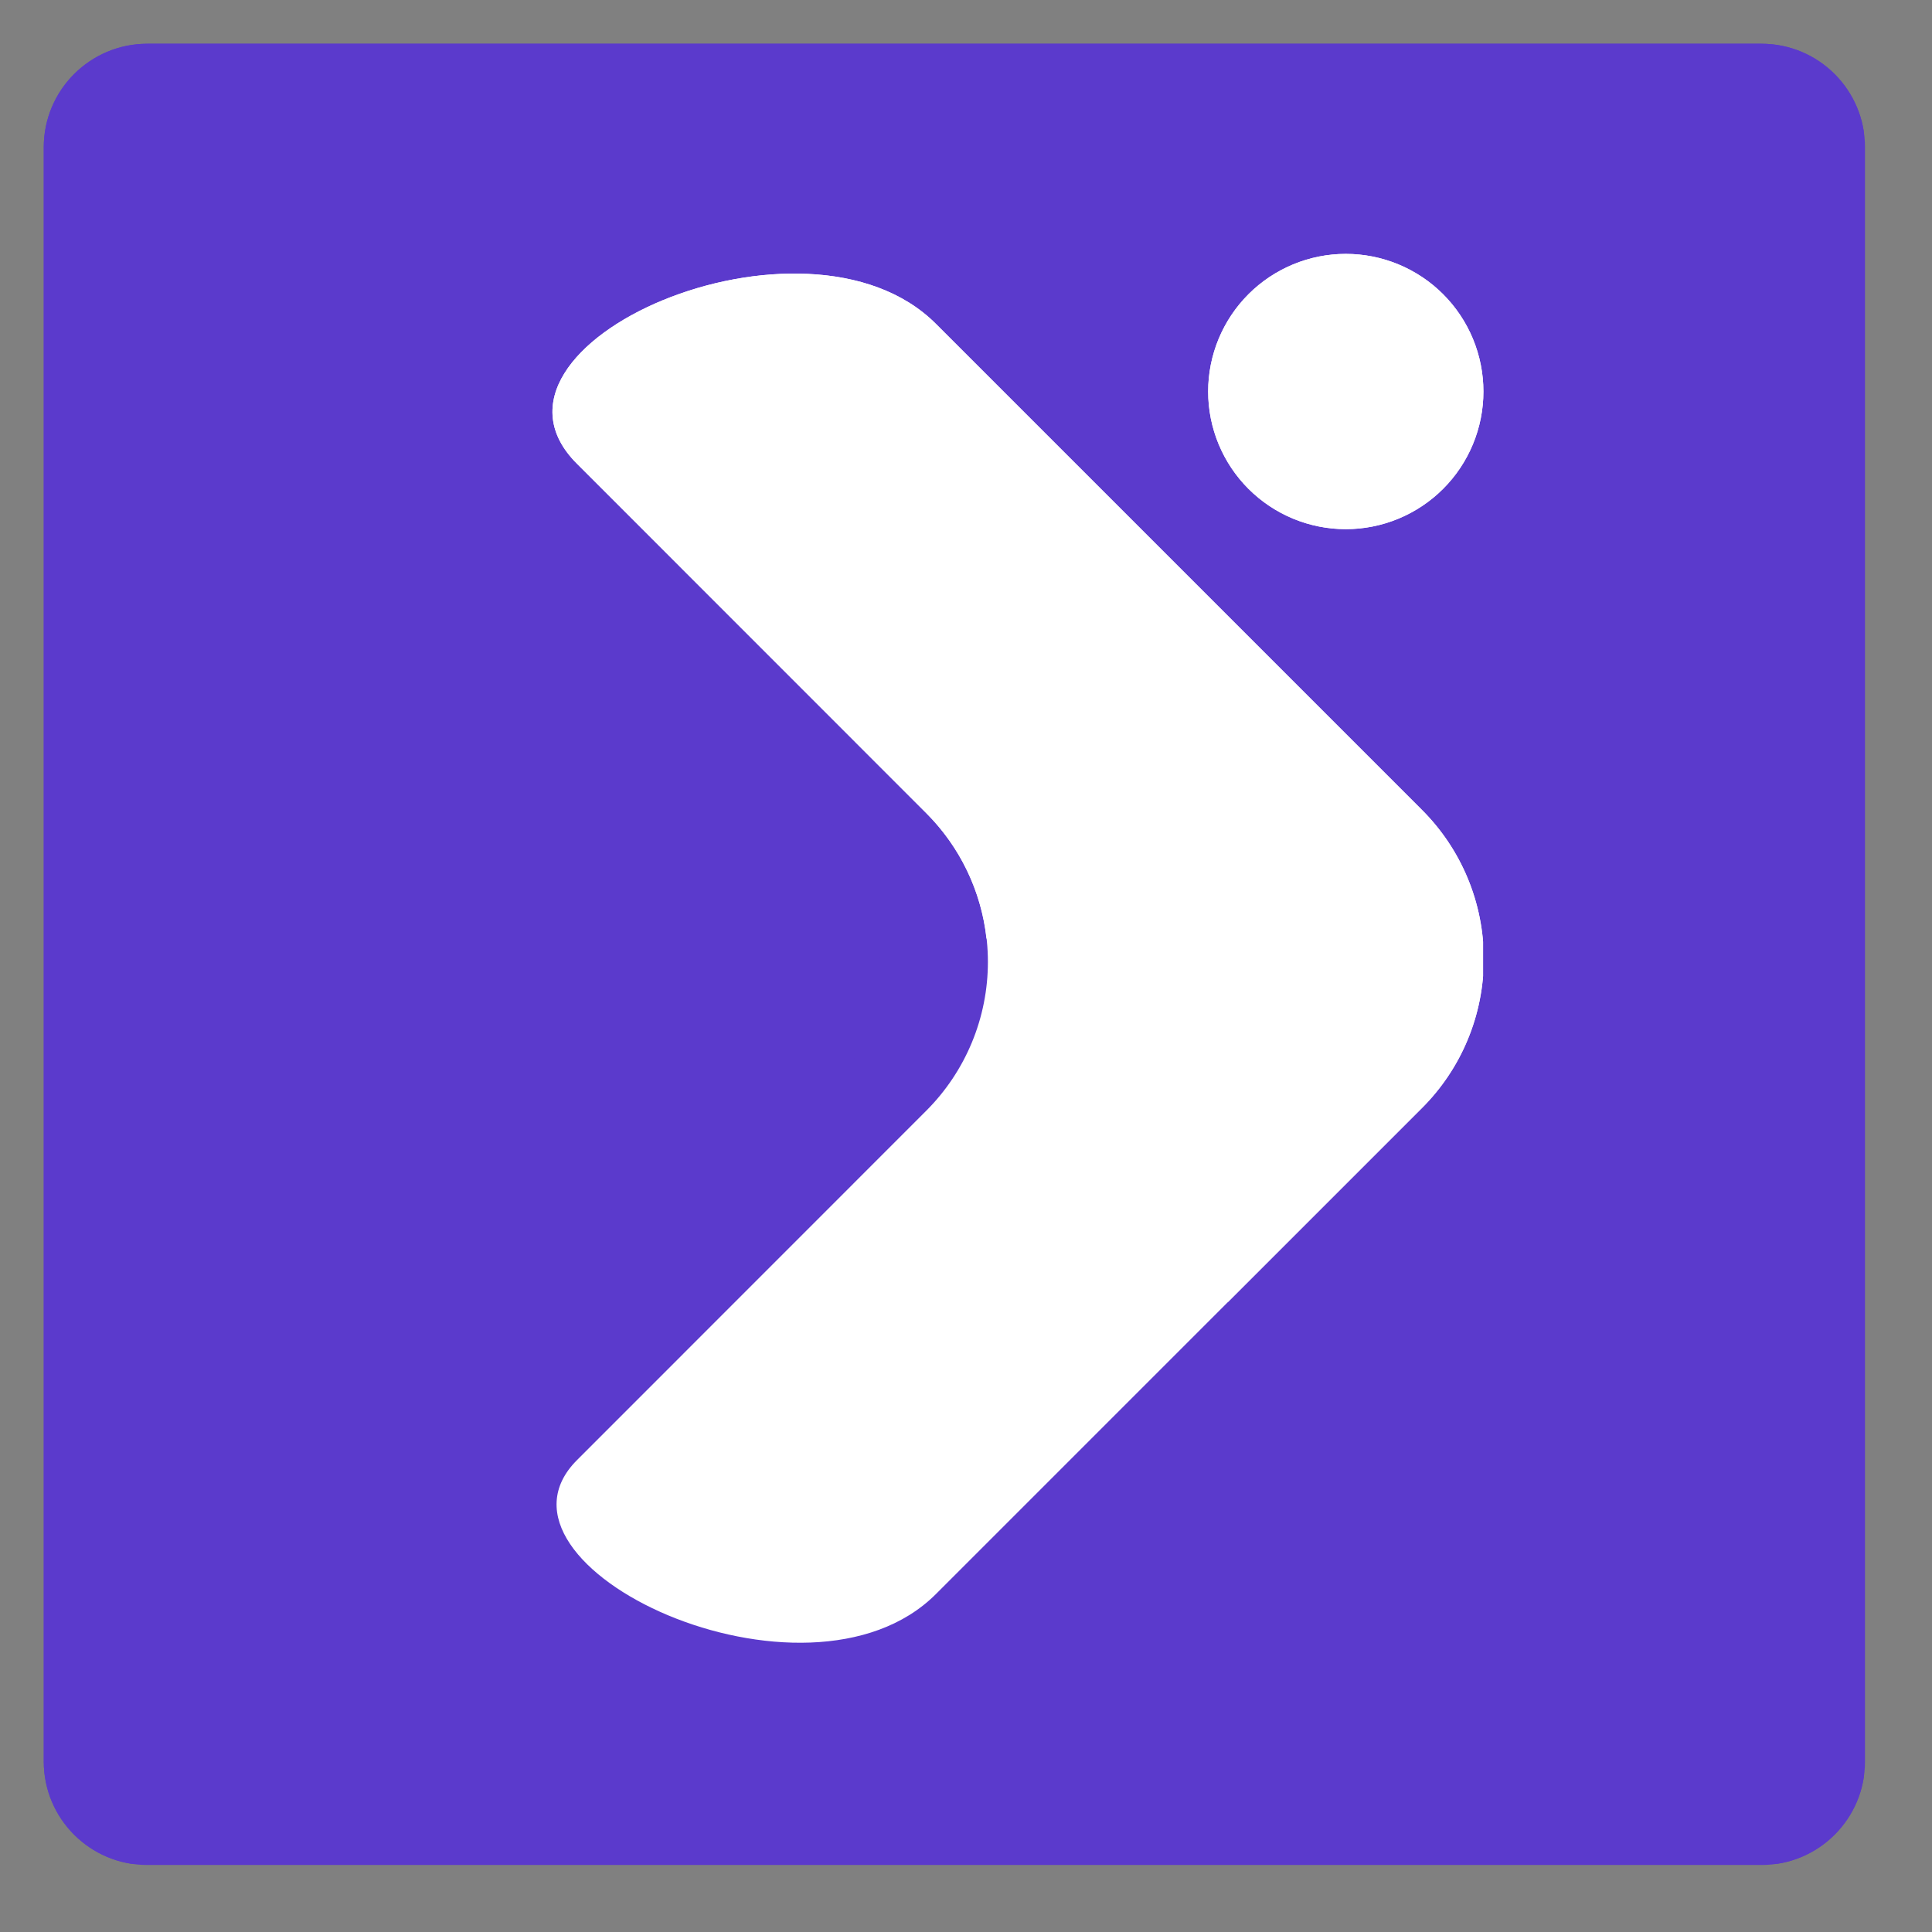 <?xml version="1.0" encoding="UTF-8"?>
<svg xmlns="http://www.w3.org/2000/svg" xmlns:xlink="http://www.w3.org/1999/xlink" width="2048" zoomAndPan="magnify" viewBox="0 0 1536 1536" height="2048" preserveAspectRatio="xMidYMid meet" version="1.0">
  <rect x="0" y="0" width="1536" height="1536" fill="#808080" stroke="none"/>
  <defs>
    <clipPath id="f7c79773cd">
      <path d="M 34.793 34.793 L 1482.73 34.793 L 1482.73 1482.73 L 34.793 1482.73 Z M 34.793 34.793 " clip-rule="nonzero"></path>
    </clipPath>
    <clipPath id="f94b83433e">
      <path d="M 117.117 34.793 L 1400.41 34.793 C 1445.875 34.793 1482.73 71.652 1482.73 117.117 L 1482.73 1400.406 C 1482.73 1445.875 1445.875 1482.73 1400.41 1482.73 L 117.117 1482.73 C 71.652 1482.73 34.793 1445.875 34.793 1400.406 L 34.793 117.117 C 34.793 71.652 71.652 34.793 117.117 34.793 Z M 117.117 34.793 " clip-rule="nonzero"></path>
    </clipPath>
    <clipPath id="02c72e14d5">
      <path d="M 34.793 34.793 L 1481.73 34.793 L 1481.73 1481.73 L 34.793 1481.73 Z M 34.793 34.793 " clip-rule="nonzero"></path>
    </clipPath>
    <clipPath id="55b726e685">
      <path d="M 117.117 34.793 L 1400.406 34.793 C 1445.871 34.793 1482.73 71.652 1482.73 117.117 L 1482.73 1400.406 C 1482.73 1445.871 1445.871 1482.73 1400.406 1482.73 L 117.117 1482.73 C 71.652 1482.73 34.793 1445.871 34.793 1400.406 L 34.793 117.117 C 34.793 71.652 71.652 34.793 117.117 34.793 Z M 117.117 34.793 " clip-rule="nonzero"></path>
    </clipPath>
    <clipPath id="0bdff93a8b">
      <path d="M 338.133 207 L 699 207 L 699 1316 L 338.133 1316 Z M 338.133 207 " clip-rule="nonzero"></path>
    </clipPath>
    <clipPath id="03fde93ea1">
      <path d="M 338.133 207 L 700 207 L 700 1042 L 338.133 1042 Z M 338.133 207 " clip-rule="nonzero"></path>
    </clipPath>
    <clipPath id="354a9d7eb6">
      <path d="M 960 201 L 1179.086 201 L 1179.086 421 L 960 421 Z M 960 201 " clip-rule="nonzero"></path>
    </clipPath>
    <clipPath id="a51d551961">
      <path d="M 439 217 L 1179.086 217 L 1179.086 1307 L 439 1307 Z M 439 217 " clip-rule="nonzero"></path>
    </clipPath>
    <clipPath id="c9ab24f165">
      <path d="M 439 217 L 1179.086 217 L 1179.086 1036 L 439 1036 Z M 439 217 " clip-rule="nonzero"></path>
    </clipPath>
  </defs>
  <g clip-path="url(#f7c79773cd)">
    <g clip-path="url(#f94b83433e)">
      <path fill="#5b3acc" d="M 34.793 34.793 L 1482.73 34.793 L 1482.73 1482.73 L 34.793 1482.73 Z M 34.793 34.793 " fill-opacity="1" fill-rule="nonzero"></path>
    </g>
  </g>
  <g clip-path="url(#02c72e14d5)">
    <g clip-path="url(#55b726e685)">
      <path stroke-linecap="butt" transform="matrix(2.061, 0, 0, 2.061, 34.795, 34.795)" fill="none" stroke-linejoin="miter" d="M 39.94 -0.001 L 662.544 -0.001 C 684.602 -0.001 702.485 17.882 702.485 39.94 L 702.485 662.544 C 702.485 684.602 684.602 702.485 662.544 702.485 L 39.94 702.485 C 17.882 702.485 -0.001 684.602 -0.001 662.544 L -0.001 39.94 C -0.001 17.882 17.882 -0.001 39.94 -0.001 Z M 39.94 -0.001 " stroke="#5b3acc" stroke-width="2.183" stroke-opacity="1" stroke-miterlimit="4"></path>
    </g>
  </g>
  <g clip-path="url(#0bdff93a8b)">
    <path fill="#5b3acc" d="M 263.629 256.52 L 649.832 642.723 C 651.77 644.66 653.66 646.645 655.5 648.676 C 657.34 650.707 659.129 652.781 660.867 654.898 C 662.605 657.016 664.289 659.176 665.922 661.379 C 667.555 663.578 669.133 665.816 670.656 668.098 C 672.176 670.375 673.641 672.688 675.051 675.039 C 676.461 677.391 677.809 679.773 679.102 682.188 C 680.395 684.605 681.625 687.055 682.797 689.531 C 683.969 692.008 685.078 694.512 686.125 697.043 C 687.176 699.574 688.16 702.133 689.082 704.711 C 690.008 707.293 690.867 709.895 691.66 712.516 C 692.457 715.137 693.188 717.777 693.852 720.434 C 694.52 723.094 695.117 725.766 695.652 728.453 C 696.188 731.141 696.656 733.84 697.059 736.551 C 697.461 739.262 697.797 741.98 698.062 744.707 C 698.332 747.434 698.535 750.164 698.668 752.902 C 698.805 755.637 698.871 758.379 698.871 761.117 C 698.871 763.855 698.805 766.598 698.668 769.332 C 698.535 772.07 698.332 774.801 698.062 777.527 C 697.797 780.254 697.461 782.973 697.059 785.684 C 696.656 788.395 696.188 791.094 695.652 793.781 C 695.117 796.469 694.52 799.141 693.852 801.801 C 693.188 804.457 692.457 807.098 691.66 809.719 C 690.867 812.344 690.008 814.945 689.082 817.523 C 688.16 820.105 687.176 822.66 686.125 825.191 C 685.078 827.723 683.969 830.227 682.797 832.703 C 681.625 835.18 680.395 837.629 679.102 840.043 C 677.809 842.461 676.461 844.844 675.051 847.195 C 673.641 849.547 672.176 851.859 670.656 854.137 C 669.133 856.418 667.555 858.656 665.922 860.859 C 664.289 863.059 662.605 865.219 660.867 867.336 C 659.129 869.453 657.34 871.527 655.5 873.559 C 653.66 875.59 651.77 877.574 649.832 879.512 L 263.629 1265.715 C 158.152 1371.195 -22.25 1296.441 -22.164 1147.195 L -22.164 374.781 C -22.25 225.793 158.152 151.043 263.629 256.52 Z M 263.629 256.52 " fill-opacity="1" fill-rule="nonzero"></path>
  </g>
  <g clip-path="url(#03fde93ea1)">
    <path fill="#5b3acc" d="M 263.629 256.52 C 158.75 151.641 -19.59 224.934 -22.078 372.293 C -22.078 372.293 585.637 947.312 489 1041.031 L 650.176 879.855 C 652.113 877.918 654.004 875.934 655.844 873.902 C 657.684 871.871 659.473 869.797 661.211 867.68 C 662.949 865.562 664.633 863.402 666.266 861.199 C 667.898 859 669.477 856.758 670.996 854.48 C 672.52 852.203 673.984 849.887 675.395 847.539 C 676.805 845.188 678.152 842.805 679.445 840.387 C 680.734 837.973 681.969 835.523 683.141 833.047 C 684.312 830.57 685.422 828.066 686.469 825.531 C 687.52 823 688.504 820.445 689.426 817.867 C 690.352 815.285 691.211 812.684 692.004 810.062 C 692.801 807.441 693.531 804.801 694.195 802.145 C 694.863 799.484 695.461 796.812 695.996 794.125 C 696.531 791.438 697 788.738 697.402 786.027 C 697.805 783.316 698.141 780.598 698.406 777.871 C 698.676 775.145 698.879 772.414 699.012 769.676 C 699.145 766.938 699.215 764.199 699.215 761.461 C 699.215 758.719 699.145 755.98 699.012 753.246 C 698.879 750.508 698.676 747.777 698.406 745.047 C 698.141 742.32 697.805 739.605 697.402 736.895 C 697 734.184 696.531 731.484 695.996 728.797 C 695.461 726.109 694.863 723.434 694.195 720.777 C 693.531 718.117 692.801 715.48 692.004 712.855 C 691.207 710.234 690.352 707.633 689.426 705.055 C 688.504 702.473 687.52 699.918 686.469 697.387 C 685.422 694.855 684.312 692.352 683.141 689.871 C 681.969 687.395 680.734 684.949 679.445 682.531 C 678.152 680.117 676.805 677.734 675.395 675.383 C 673.984 673.031 672.52 670.719 670.996 668.438 C 669.477 666.16 667.898 663.922 666.266 661.723 C 664.633 659.52 662.949 657.359 661.211 655.242 C 659.473 653.125 657.684 651.051 655.844 649.02 C 654.004 646.988 652.113 645.004 650.176 643.066 Z M 263.629 256.52 " fill-opacity="1" fill-rule="nonzero"></path>
  </g>
  <g clip-path="url(#354a9d7eb6)">
    <path fill="#ffffff" d="M 1179.363 311.273 C 1179.363 313.062 1179.32 314.852 1179.23 316.641 C 1179.145 318.43 1179.012 320.215 1178.836 322 C 1178.66 323.781 1178.441 325.559 1178.18 327.328 C 1177.918 329.102 1177.609 330.863 1177.262 332.621 C 1176.91 334.379 1176.52 336.125 1176.086 337.859 C 1175.648 339.598 1175.172 341.324 1174.652 343.039 C 1174.133 344.75 1173.57 346.449 1172.969 348.137 C 1172.363 349.824 1171.719 351.492 1171.035 353.148 C 1170.348 354.801 1169.625 356.438 1168.859 358.059 C 1168.094 359.676 1167.289 361.277 1166.441 362.855 C 1165.598 364.434 1164.715 365.992 1163.797 367.527 C 1162.875 369.066 1161.918 370.578 1160.922 372.066 C 1159.93 373.555 1158.898 375.02 1157.832 376.457 C 1156.762 377.895 1155.66 379.309 1154.527 380.691 C 1153.391 382.074 1152.219 383.43 1151.02 384.758 C 1149.816 386.086 1148.582 387.383 1147.312 388.648 C 1146.047 389.914 1144.75 391.148 1143.426 392.352 C 1142.098 393.555 1140.742 394.723 1139.359 395.859 C 1137.973 396.996 1136.562 398.098 1135.125 399.164 C 1133.684 400.23 1132.223 401.262 1130.73 402.258 C 1129.242 403.25 1127.73 404.211 1126.195 405.129 C 1124.66 406.051 1123.102 406.934 1121.523 407.777 C 1119.941 408.621 1118.344 409.426 1116.723 410.191 C 1115.105 410.957 1113.469 411.684 1111.812 412.367 C 1110.16 413.055 1108.488 413.699 1106.805 414.301 C 1105.117 414.906 1103.418 415.465 1101.703 415.984 C 1099.988 416.508 1098.266 416.984 1096.527 417.418 C 1094.789 417.855 1093.043 418.246 1091.285 418.594 C 1089.531 418.945 1087.766 419.25 1085.996 419.512 C 1084.223 419.777 1082.445 419.996 1080.664 420.172 C 1078.883 420.348 1077.098 420.477 1075.309 420.566 C 1073.52 420.652 1071.73 420.699 1069.938 420.699 C 1068.148 420.699 1066.359 420.652 1064.57 420.566 C 1062.781 420.477 1060.996 420.348 1059.215 420.172 C 1057.43 419.996 1055.656 419.777 1053.883 419.512 C 1052.113 419.25 1050.348 418.945 1048.59 418.594 C 1046.836 418.246 1045.09 417.855 1043.352 417.418 C 1041.613 416.984 1039.887 416.508 1038.176 415.984 C 1036.461 415.465 1034.762 414.906 1033.074 414.301 C 1031.391 413.699 1029.719 413.055 1028.062 412.367 C 1026.41 411.684 1024.773 410.957 1023.152 410.191 C 1021.535 409.426 1019.938 408.621 1018.355 407.777 C 1016.777 406.934 1015.219 406.051 1013.684 405.129 C 1012.148 404.211 1010.637 403.25 1009.145 402.258 C 1007.656 401.262 1006.191 400.23 1004.754 399.164 C 1003.316 398.098 1001.906 396.996 1000.52 395.859 C 999.137 394.723 997.781 393.555 996.453 392.352 C 995.125 391.148 993.832 389.914 992.562 388.648 C 991.297 387.383 990.062 386.086 988.859 384.758 C 987.656 383.43 986.488 382.074 985.352 380.691 C 984.215 379.309 983.113 377.895 982.047 376.457 C 980.98 375.02 979.949 373.555 978.957 372.066 C 977.961 370.578 977.004 369.066 976.082 367.527 C 975.16 365.992 974.277 364.434 973.434 362.855 C 972.59 361.277 971.785 359.676 971.02 358.059 C 970.254 356.438 969.527 354.801 968.844 353.148 C 968.16 351.492 967.516 349.824 966.91 348.137 C 966.309 346.449 965.746 344.75 965.227 343.039 C 964.707 341.324 964.227 339.598 963.793 337.859 C 963.359 336.125 962.965 334.379 962.617 332.621 C 962.266 330.863 961.961 329.102 961.699 327.328 C 961.438 325.559 961.215 323.781 961.043 322 C 960.867 320.215 960.734 318.43 960.645 316.641 C 960.559 314.852 960.516 313.062 960.516 311.273 C 960.516 309.48 960.559 307.691 960.645 305.902 C 960.734 304.113 960.867 302.328 961.043 300.547 C 961.215 298.766 961.438 296.988 961.699 295.219 C 961.961 293.445 962.266 291.68 962.617 289.926 C 962.965 288.168 963.359 286.422 963.793 284.684 C 964.227 282.949 964.707 281.223 965.227 279.508 C 965.746 277.793 966.309 276.094 966.91 274.41 C 967.516 272.723 968.16 271.051 968.844 269.398 C 969.527 267.742 970.254 266.105 971.02 264.488 C 971.785 262.867 972.59 261.27 973.434 259.691 C 974.277 258.109 975.16 256.555 976.082 255.016 C 977.004 253.48 977.961 251.969 978.957 250.48 C 979.949 248.992 980.98 247.527 982.047 246.09 C 983.113 244.648 984.215 243.238 985.352 241.855 C 986.488 240.469 987.656 239.113 988.859 237.789 C 990.062 236.461 991.297 235.164 992.562 233.898 C 993.832 232.633 995.125 231.398 996.453 230.195 C 997.781 228.992 999.137 227.824 1000.52 226.688 C 1001.906 225.551 1003.316 224.449 1004.754 223.383 C 1006.191 222.316 1007.656 221.285 1009.145 220.289 C 1010.637 219.293 1012.148 218.336 1013.684 217.418 C 1015.219 216.496 1016.777 215.613 1018.355 214.77 C 1019.938 213.926 1021.535 213.121 1023.152 212.355 C 1024.773 211.59 1026.41 210.863 1028.062 210.176 C 1029.719 209.492 1031.391 208.848 1033.074 208.246 C 1034.762 207.641 1036.461 207.078 1038.176 206.559 C 1039.887 206.039 1041.613 205.562 1043.352 205.129 C 1045.09 204.691 1046.836 204.301 1048.59 203.949 C 1050.348 203.602 1052.113 203.297 1053.883 203.031 C 1055.656 202.77 1057.43 202.551 1059.215 202.375 C 1060.996 202.199 1062.781 202.066 1064.57 201.98 C 1066.359 201.891 1068.148 201.848 1069.938 201.848 C 1071.73 201.848 1073.52 201.891 1075.309 201.98 C 1077.098 202.066 1078.883 202.199 1080.664 202.375 C 1082.445 202.551 1084.223 202.77 1085.996 203.031 C 1087.766 203.297 1089.531 203.602 1091.285 203.949 C 1093.043 204.301 1094.789 204.691 1096.527 205.129 C 1098.266 205.562 1099.988 206.039 1101.703 206.559 C 1103.418 207.078 1105.117 207.641 1106.805 208.246 C 1108.488 208.848 1110.16 209.492 1111.812 210.176 C 1113.469 210.863 1115.105 211.59 1116.723 212.355 C 1118.344 213.121 1119.941 213.926 1121.523 214.77 C 1123.102 215.613 1124.66 216.496 1126.195 217.418 C 1127.73 218.336 1129.242 219.293 1130.73 220.289 C 1132.223 221.285 1133.684 222.316 1135.125 223.383 C 1136.562 224.449 1137.973 225.551 1139.359 226.688 C 1140.742 227.824 1142.098 228.992 1143.426 230.195 C 1144.75 231.398 1146.047 232.633 1147.312 233.898 C 1148.582 235.164 1149.816 236.461 1151.02 237.789 C 1152.219 239.113 1153.391 240.469 1154.527 241.855 C 1155.66 243.238 1156.762 244.648 1157.832 246.09 C 1158.898 247.527 1159.93 248.992 1160.922 250.48 C 1161.918 251.969 1162.875 253.48 1163.797 255.016 C 1164.715 256.555 1165.598 258.109 1166.441 259.691 C 1167.289 261.27 1168.094 262.867 1168.859 264.488 C 1169.625 266.105 1170.348 267.742 1171.035 269.398 C 1171.719 271.051 1172.363 272.723 1172.969 274.41 C 1173.57 276.094 1174.133 277.793 1174.652 279.508 C 1175.172 281.223 1175.648 282.949 1176.086 284.684 C 1176.52 286.422 1176.91 288.168 1177.262 289.926 C 1177.609 291.68 1177.918 293.445 1178.18 295.219 C 1178.441 296.988 1178.66 298.766 1178.836 300.547 C 1179.012 302.328 1179.145 304.113 1179.23 305.902 C 1179.32 307.691 1179.363 309.48 1179.363 311.273 Z M 1179.363 311.273 " fill-opacity="1" fill-rule="nonzero"></path>
    <path fill="#ffffff" d="M 1179.363 311.273 C 1179.363 313.062 1179.32 314.852 1179.23 316.641 C 1179.145 318.43 1179.012 320.215 1178.836 322 C 1178.66 323.781 1178.441 325.559 1178.18 327.328 C 1177.918 329.102 1177.609 330.863 1177.262 332.621 C 1176.91 334.379 1176.52 336.125 1176.086 337.859 C 1175.648 339.598 1175.172 341.324 1174.652 343.039 C 1174.133 344.75 1173.57 346.449 1172.969 348.137 C 1172.363 349.824 1171.719 351.492 1171.035 353.148 C 1170.348 354.801 1169.625 356.438 1168.859 358.059 C 1168.094 359.676 1167.289 361.277 1166.441 362.855 C 1165.598 364.434 1164.715 365.992 1163.797 367.527 C 1162.875 369.066 1161.918 370.578 1160.922 372.066 C 1159.93 373.555 1158.898 375.02 1157.832 376.457 C 1156.762 377.895 1155.66 379.309 1154.527 380.691 C 1153.391 382.074 1152.219 383.43 1151.02 384.758 C 1149.816 386.086 1148.582 387.383 1147.312 388.648 C 1146.047 389.914 1144.75 391.148 1143.426 392.352 C 1142.098 393.555 1140.742 394.723 1139.359 395.859 C 1137.973 396.996 1136.562 398.098 1135.125 399.164 C 1133.684 400.23 1132.223 401.262 1130.73 402.258 C 1129.242 403.25 1127.73 404.211 1126.195 405.129 C 1124.66 406.051 1123.102 406.934 1121.523 407.777 C 1119.941 408.621 1118.344 409.426 1116.723 410.191 C 1115.105 410.957 1113.469 411.684 1111.812 412.367 C 1110.16 413.055 1108.488 413.699 1106.805 414.301 C 1105.117 414.906 1103.418 415.465 1101.703 415.984 C 1099.988 416.508 1098.266 416.984 1096.527 417.418 C 1094.789 417.855 1093.043 418.246 1091.285 418.594 C 1089.531 418.945 1087.766 419.25 1085.996 419.512 C 1084.223 419.777 1082.445 419.996 1080.664 420.172 C 1078.883 420.348 1077.098 420.477 1075.309 420.566 C 1073.52 420.652 1071.73 420.699 1069.938 420.699 C 1068.148 420.699 1066.359 420.652 1064.57 420.566 C 1062.781 420.477 1060.996 420.348 1059.215 420.172 C 1057.43 419.996 1055.656 419.777 1053.883 419.512 C 1052.113 419.25 1050.348 418.945 1048.59 418.594 C 1046.836 418.246 1045.09 417.855 1043.352 417.418 C 1041.613 416.984 1039.887 416.508 1038.176 415.984 C 1036.461 415.465 1034.762 414.906 1033.074 414.301 C 1031.391 413.699 1029.719 413.055 1028.062 412.367 C 1026.41 411.684 1024.773 410.957 1023.152 410.191 C 1021.535 409.426 1019.938 408.621 1018.355 407.777 C 1016.777 406.934 1015.219 406.051 1013.684 405.129 C 1012.148 404.211 1010.637 403.25 1009.145 402.258 C 1007.656 401.262 1006.191 400.23 1004.754 399.164 C 1003.316 398.098 1001.906 396.996 1000.52 395.859 C 999.137 394.723 997.781 393.555 996.453 392.352 C 995.125 391.148 993.832 389.914 992.562 388.648 C 991.297 387.383 990.062 386.086 988.859 384.758 C 987.656 383.43 986.488 382.074 985.352 380.691 C 984.215 379.309 983.113 377.895 982.047 376.457 C 980.98 375.02 979.949 373.555 978.957 372.066 C 977.961 370.578 977.004 369.066 976.082 367.527 C 975.16 365.992 974.277 364.434 973.434 362.855 C 972.59 361.277 971.785 359.676 971.02 358.059 C 970.254 356.438 969.527 354.801 968.844 353.148 C 968.16 351.492 967.516 349.824 966.91 348.137 C 966.309 346.449 965.746 344.75 965.227 343.039 C 964.707 341.324 964.227 339.598 963.793 337.859 C 963.359 336.125 962.965 334.379 962.617 332.621 C 962.266 330.863 961.961 329.102 961.699 327.328 C 961.438 325.559 961.215 323.781 961.043 322 C 960.867 320.215 960.734 318.43 960.645 316.641 C 960.559 314.852 960.516 313.062 960.516 311.273 C 960.516 309.48 960.559 307.691 960.645 305.902 C 960.734 304.113 960.867 302.328 961.043 300.547 C 961.215 298.766 961.438 296.988 961.699 295.219 C 961.961 293.445 962.266 291.68 962.617 289.926 C 962.965 288.168 963.359 286.422 963.793 284.684 C 964.227 282.949 964.707 281.223 965.227 279.508 C 965.746 277.793 966.309 276.094 966.91 274.41 C 967.516 272.723 968.16 271.051 968.844 269.398 C 969.527 267.742 970.254 266.105 971.02 264.488 C 971.785 262.867 972.59 261.27 973.434 259.691 C 974.277 258.109 975.16 256.555 976.082 255.016 C 977.004 253.48 977.961 251.969 978.957 250.48 C 979.949 248.992 980.98 247.527 982.047 246.09 C 983.113 244.648 984.215 243.238 985.352 241.855 C 986.488 240.469 987.656 239.113 988.859 237.789 C 990.062 236.461 991.297 235.164 992.562 233.898 C 993.832 232.633 995.125 231.398 996.453 230.195 C 997.781 228.992 999.137 227.824 1000.52 226.688 C 1001.906 225.551 1003.316 224.449 1004.754 223.383 C 1006.191 222.316 1007.656 221.285 1009.145 220.289 C 1010.637 219.293 1012.148 218.336 1013.684 217.418 C 1015.219 216.496 1016.777 215.613 1018.355 214.77 C 1019.938 213.926 1021.535 213.121 1023.152 212.355 C 1024.773 211.59 1026.41 210.863 1028.062 210.176 C 1029.719 209.492 1031.391 208.848 1033.074 208.246 C 1034.762 207.641 1036.461 207.078 1038.176 206.559 C 1039.887 206.039 1041.613 205.562 1043.352 205.129 C 1045.09 204.691 1046.836 204.301 1048.59 203.949 C 1050.348 203.602 1052.113 203.297 1053.883 203.031 C 1055.656 202.77 1057.43 202.551 1059.215 202.375 C 1060.996 202.199 1062.781 202.066 1064.57 201.98 C 1066.359 201.891 1068.148 201.848 1069.938 201.848 C 1071.73 201.848 1073.52 201.891 1075.309 201.98 C 1077.098 202.066 1078.883 202.199 1080.664 202.375 C 1082.445 202.551 1084.223 202.77 1085.996 203.031 C 1087.766 203.297 1089.531 203.602 1091.285 203.949 C 1093.043 204.301 1094.789 204.691 1096.527 205.129 C 1098.266 205.562 1099.988 206.039 1101.703 206.559 C 1103.418 207.078 1105.117 207.641 1106.805 208.246 C 1108.488 208.848 1110.16 209.492 1111.812 210.176 C 1113.469 210.863 1115.105 211.59 1116.723 212.355 C 1118.344 213.121 1119.941 213.926 1121.523 214.77 C 1123.102 215.613 1124.66 216.496 1126.195 217.418 C 1127.73 218.336 1129.242 219.293 1130.73 220.289 C 1132.223 221.285 1133.684 222.316 1135.125 223.383 C 1136.562 224.449 1137.973 225.551 1139.359 226.688 C 1140.742 227.824 1142.098 228.992 1143.426 230.195 C 1144.75 231.398 1146.047 232.633 1147.312 233.898 C 1148.582 235.164 1149.816 236.461 1151.02 237.789 C 1152.219 239.113 1153.391 240.469 1154.527 241.855 C 1155.66 243.238 1156.762 244.648 1157.832 246.09 C 1158.898 247.527 1159.93 248.992 1160.922 250.48 C 1161.918 251.969 1162.875 253.48 1163.797 255.016 C 1164.715 256.555 1165.598 258.109 1166.441 259.691 C 1167.289 261.27 1168.094 262.867 1168.859 264.488 C 1169.625 266.105 1170.348 267.742 1171.035 269.398 C 1171.719 271.051 1172.363 272.723 1172.969 274.41 C 1173.57 276.094 1174.133 277.793 1174.652 279.508 C 1175.172 281.223 1175.648 282.949 1176.086 284.684 C 1176.52 286.422 1176.91 288.168 1177.262 289.926 C 1177.609 291.68 1177.918 293.445 1178.18 295.219 C 1178.441 296.988 1178.66 298.766 1178.836 300.547 C 1179.012 302.328 1179.145 304.113 1179.23 305.902 C 1179.32 307.691 1179.363 309.48 1179.363 311.273 Z M 1179.363 311.273 " fill-opacity="1" fill-rule="nonzero"></path>
  </g>
  <g clip-path="url(#a51d551961)">
    <path fill="#ffffff" d="M 1130.273 643.668 L 744.066 257.461 C 640.395 153.703 364.043 274.027 458.617 368.605 L 736.344 646.414 C 738.281 648.352 740.172 650.332 742.012 652.363 C 743.852 654.391 745.645 656.461 747.383 658.578 C 749.121 660.695 750.809 662.855 752.441 665.055 C 754.074 667.254 755.652 669.492 757.176 671.77 C 758.699 674.047 760.164 676.359 761.574 678.711 C 762.984 681.059 764.336 683.441 765.629 685.855 C 766.918 688.273 768.152 690.719 769.324 693.195 C 770.496 695.672 771.605 698.176 772.656 700.707 C 773.707 703.234 774.691 705.793 775.617 708.371 C 776.539 710.949 777.398 713.551 778.195 716.172 C 778.992 718.793 779.723 721.434 780.387 724.09 C 781.055 726.746 781.656 729.418 782.191 732.105 C 782.723 734.793 783.191 737.492 783.594 740.203 C 783.996 742.91 784.332 745.629 784.602 748.355 C 784.871 751.082 785.074 753.812 785.207 756.551 C 785.34 759.285 785.41 762.023 785.41 764.766 C 785.41 767.504 785.34 770.242 785.207 772.977 C 785.074 775.715 784.871 778.445 784.602 781.172 C 784.332 783.898 783.996 786.617 783.594 789.328 C 783.191 792.035 782.723 794.734 782.191 797.422 C 781.656 800.109 781.055 802.781 780.387 805.438 C 779.723 808.098 778.992 810.734 778.195 813.355 C 777.398 815.977 776.539 818.578 775.617 821.16 C 774.691 823.738 773.707 826.293 772.656 828.824 C 771.605 831.355 770.496 833.859 769.324 836.332 C 768.152 838.809 766.918 841.258 765.629 843.672 C 764.336 846.086 762.984 848.469 761.574 850.82 C 760.164 853.168 758.699 855.48 757.176 857.758 C 755.652 860.035 754.074 862.273 752.441 864.473 C 750.809 866.672 749.121 868.832 747.383 870.949 C 745.645 873.066 743.852 875.141 742.012 877.168 C 740.172 879.195 738.281 881.18 736.344 883.117 L 458.789 1160.754 C 374.168 1245.289 641.422 1369.992 744.066 1267.348 L 1130.273 881.141 C 1132.223 879.203 1134.125 877.215 1135.977 875.184 C 1137.828 873.152 1139.629 871.074 1141.383 868.953 C 1143.133 866.828 1144.828 864.668 1146.473 862.461 C 1148.113 860.254 1149.703 858.012 1151.234 855.727 C 1152.77 853.445 1154.246 851.125 1155.664 848.77 C 1157.082 846.414 1158.441 844.023 1159.742 841.602 C 1161.043 839.176 1162.281 836.723 1163.465 834.238 C 1164.645 831.754 1165.762 829.242 1166.816 826.703 C 1167.871 824.164 1168.867 821.598 1169.797 819.012 C 1170.727 816.422 1171.59 813.812 1172.391 811.184 C 1173.195 808.551 1173.93 805.902 1174.602 803.234 C 1175.27 800.566 1175.875 797.887 1176.414 795.188 C 1176.953 792.492 1177.422 789.781 1177.828 787.062 C 1178.234 784.344 1178.57 781.613 1178.844 778.875 C 1179.113 776.141 1179.316 773.398 1179.449 770.648 C 1179.586 767.902 1179.656 765.156 1179.656 762.402 C 1179.656 759.652 1179.586 756.906 1179.449 754.16 C 1179.316 751.41 1179.113 748.668 1178.844 745.934 C 1178.57 743.195 1178.234 740.469 1177.828 737.746 C 1177.422 735.027 1176.953 732.316 1176.414 729.621 C 1175.875 726.922 1175.27 724.242 1174.602 721.574 C 1173.93 718.906 1173.195 716.258 1172.391 713.625 C 1171.59 710.996 1170.727 708.387 1169.797 705.797 C 1168.867 703.211 1167.871 700.645 1166.816 698.105 C 1165.762 695.566 1164.645 693.055 1163.461 690.57 C 1162.281 688.086 1161.043 685.633 1159.742 683.211 C 1158.441 680.785 1157.082 678.395 1155.664 676.039 C 1154.246 673.684 1152.77 671.363 1151.234 669.082 C 1149.703 666.797 1148.113 664.551 1146.473 662.348 C 1144.828 660.141 1143.133 657.98 1141.383 655.855 C 1139.629 653.734 1137.828 651.66 1135.977 649.625 C 1134.125 647.594 1132.223 645.605 1130.273 643.668 Z M 1130.273 643.668 " fill-opacity="1" fill-rule="nonzero"></path>
  </g>
  <g clip-path="url(#c9ab24f165)">
    <path fill="#ffffff" d="M 1130.273 643.668 L 744.066 257.461 C 640.395 153.703 364.043 274.027 458.617 368.605 L 736.344 646.414 C 739.664 649.73 742.844 653.184 745.871 656.77 C 748.902 660.355 751.777 664.059 754.492 667.891 C 757.211 671.719 759.762 675.652 762.148 679.695 C 764.531 683.742 766.742 687.879 768.777 692.109 C 770.812 696.34 772.664 700.648 774.336 705.035 C 776.008 709.422 777.488 713.871 778.785 718.383 C 780.078 722.898 781.184 727.457 782.09 732.062 C 783 736.668 783.715 741.305 784.234 745.969 C 879.926 858.312 959.484 967.395 976.047 1035.367 L 1130.531 880.883 C 1132.473 878.941 1134.367 876.957 1136.215 874.922 C 1138.059 872.887 1139.855 870.809 1141.598 868.688 C 1143.34 866.566 1145.031 864.402 1146.668 862.195 C 1148.305 859.992 1149.887 857.746 1151.414 855.461 C 1152.938 853.18 1154.41 850.859 1155.82 848.504 C 1157.234 846.148 1158.586 843.762 1159.883 841.34 C 1161.176 838.914 1162.41 836.465 1163.586 833.98 C 1164.758 831.5 1165.871 828.988 1166.922 826.449 C 1167.973 823.914 1168.961 821.352 1169.883 818.766 C 1170.809 816.18 1171.668 813.57 1172.465 810.941 C 1173.262 808.312 1173.992 805.668 1174.656 803.004 C 1175.324 800.34 1175.922 797.66 1176.457 794.965 C 1176.992 792.27 1177.461 789.566 1177.859 786.848 C 1178.262 784.133 1178.594 781.406 1178.863 778.672 C 1179.129 775.938 1179.328 773.199 1179.461 770.457 C 1179.594 767.715 1179.656 764.969 1179.652 762.223 C 1179.652 759.477 1179.582 756.73 1179.441 753.988 C 1179.305 751.246 1179.098 748.508 1178.828 745.773 C 1178.555 743.043 1178.215 740.316 1177.809 737.602 C 1177.398 734.883 1176.926 732.18 1176.387 729.488 C 1175.848 726.793 1175.242 724.117 1174.57 721.453 C 1173.898 718.789 1173.16 716.145 1172.359 713.52 C 1171.559 710.891 1170.691 708.285 1169.762 705.703 C 1168.832 703.117 1167.836 700.559 1166.781 698.023 C 1165.727 695.488 1164.609 692.98 1163.43 690.5 C 1162.25 688.02 1161.008 685.57 1159.711 683.148 C 1158.41 680.73 1157.051 678.344 1155.633 675.992 C 1154.215 673.641 1152.742 671.324 1151.211 669.043 C 1149.68 666.762 1148.094 664.523 1146.449 662.32 C 1144.809 660.117 1143.113 657.957 1141.367 655.84 C 1139.617 653.723 1137.82 651.648 1135.969 649.617 C 1134.121 647.586 1132.223 645.605 1130.273 643.668 Z M 1130.273 643.668 " fill-opacity="1" fill-rule="nonzero"></path>
  </g>
</svg>
